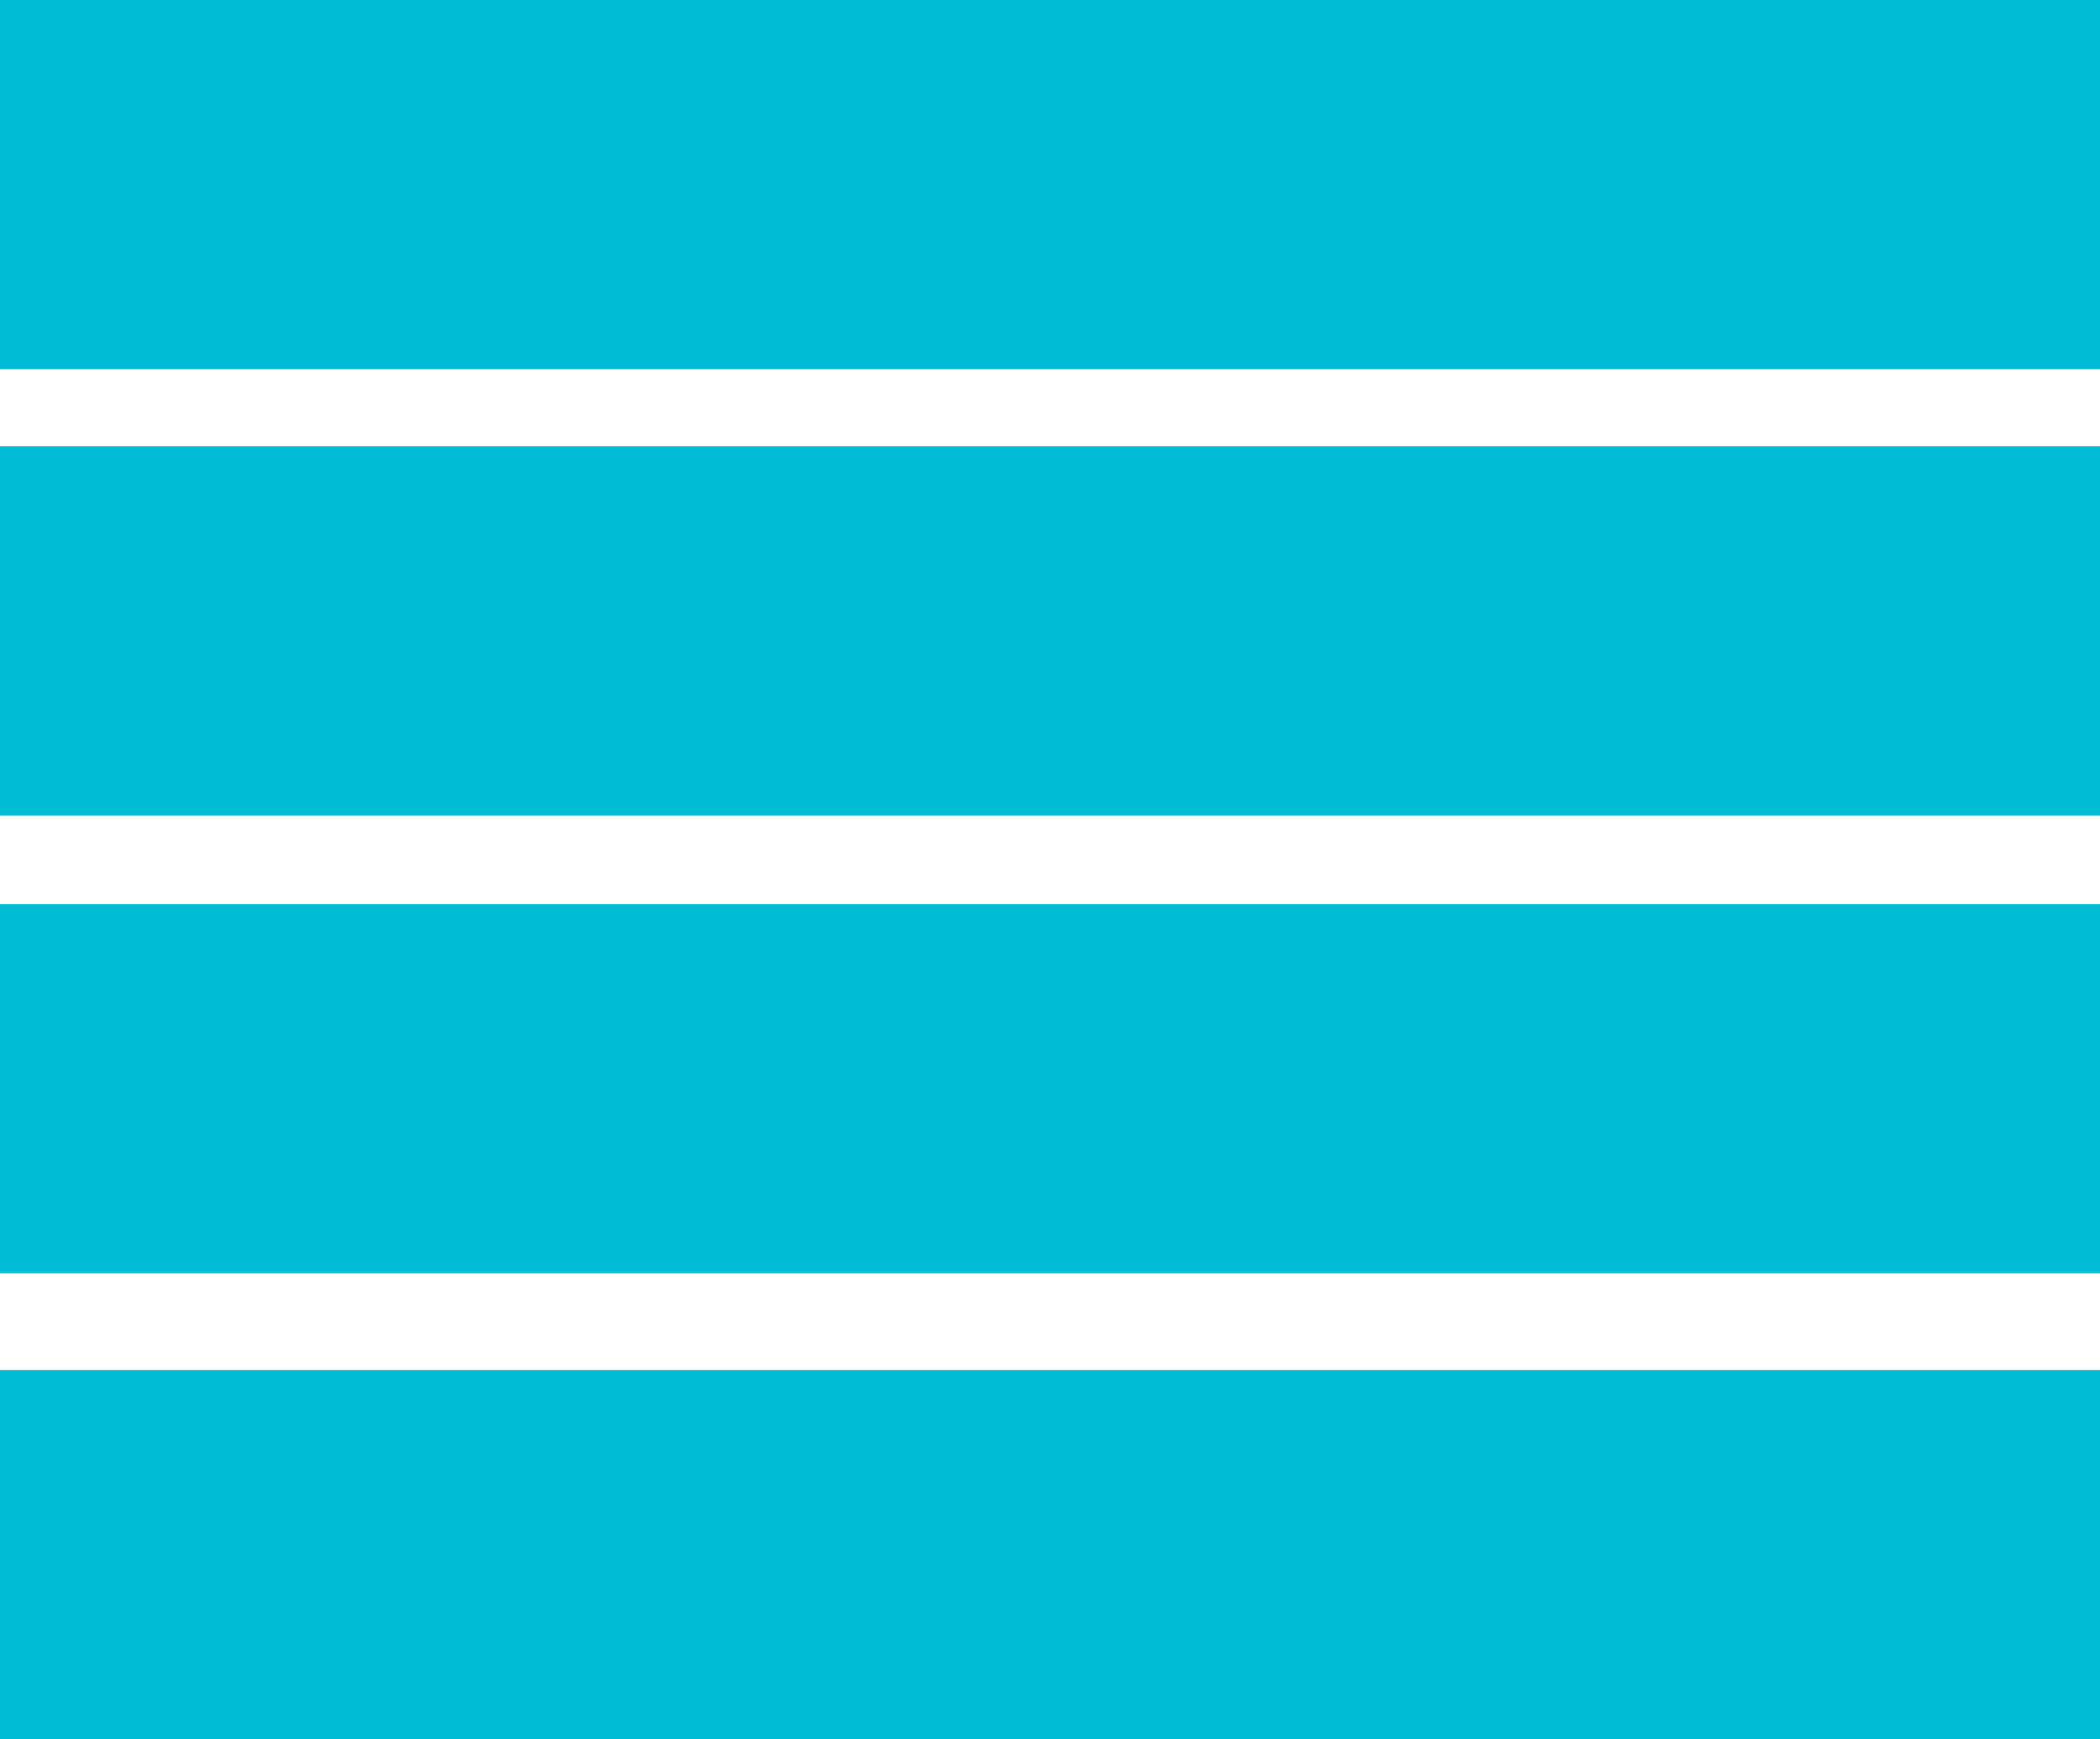 <?xml version="1.0" standalone="no"?>
<!DOCTYPE svg PUBLIC "-//W3C//DTD SVG 20010904//EN"
 "http://www.w3.org/TR/2001/REC-SVG-20010904/DTD/svg10.dtd">
<svg version="1.0" xmlns="http://www.w3.org/2000/svg"
 width="1280pt" height="1060pt" viewBox="0 0 1280 1060"
 preserveAspectRatio="xMidYMid meet">
<g transform="translate(0,1060) scale(0.1,-0.1)"
fill="#00bcd4" stroke="none">
<path d="M0 9475 l0 -1125 6400 0 6400 0 0 1125 0 1125 -6400 0 -6400 0 0
-1125z"/>
<path d="M0 6755 l0 -1125 6400 0 6400 0 0 1125 0 1125 -6400 0 -6400 0 0
-1125z"/>
<path d="M0 3965 l0 -1125 6400 0 6400 0 0 1125 0 1125 -6400 0 -6400 0 0
-1125z"/>
<path d="M0 1125 l0 -1125 6400 0 6400 0 0 1125 0 1125 -6400 0 -6400 0 0
-1125z"/>
</g>
</svg>
